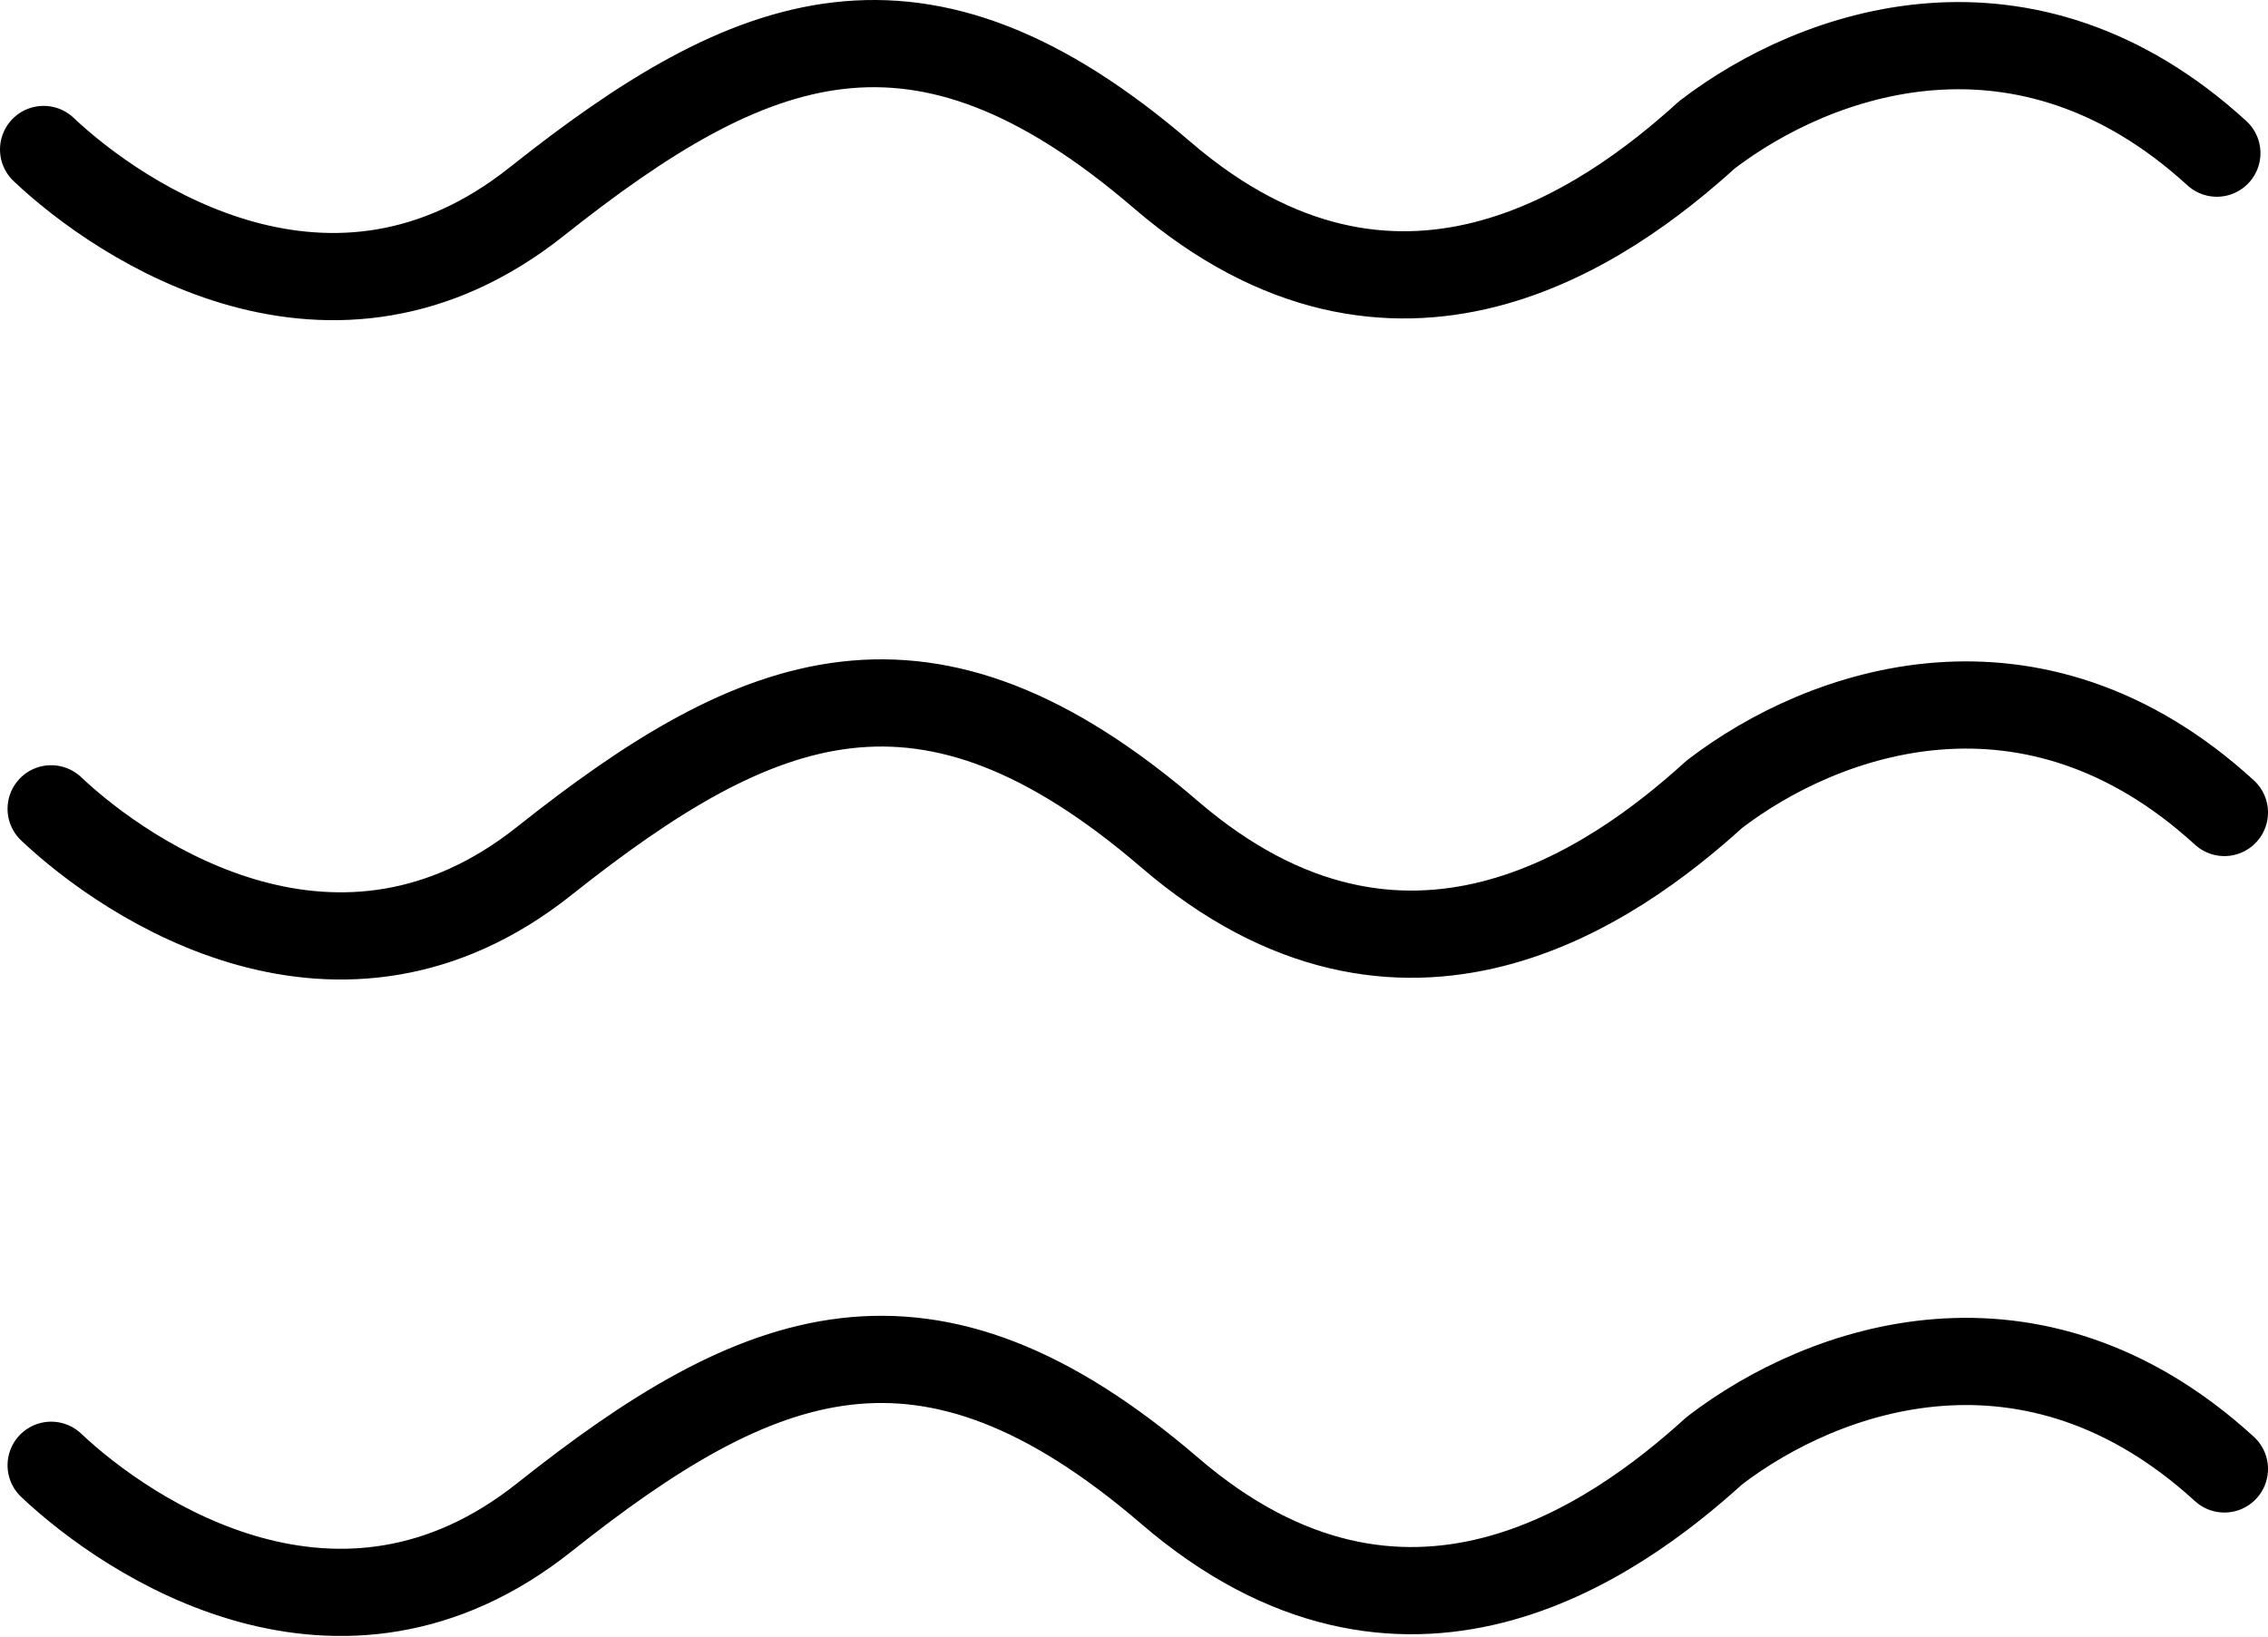 <svg xmlns="http://www.w3.org/2000/svg" width="1040" height="751" viewBox="0 0 1040 751" fill="none"><path d="M20 68.566C55.481 102.094 152.305 167.001 246.048 92.524C344.755 14.103 421.022 -15.875 532.937 80.307C640.218 172.507 736.603 103.766 782.7 61.86C832.988 23.311 928.534 -10.215 1016.54 70.246M23.462 370.999C58.943 404.527 155.767 469.434 249.509 394.957C348.217 316.536 424.484 286.558 536.399 382.74C643.679 474.94 740.064 406.199 786.162 364.293C836.449 325.745 931.996 292.218 1020 372.679M23.462 672.109C58.943 705.637 155.767 770.544 249.509 696.067C348.217 617.646 424.484 587.668 536.399 683.85C643.679 776.05 740.064 707.309 786.162 665.403C836.449 626.854 931.996 593.328 1020 673.788" stroke="black" stroke-width="40" stroke-linecap="round" stroke-linejoin="round"></path></svg>